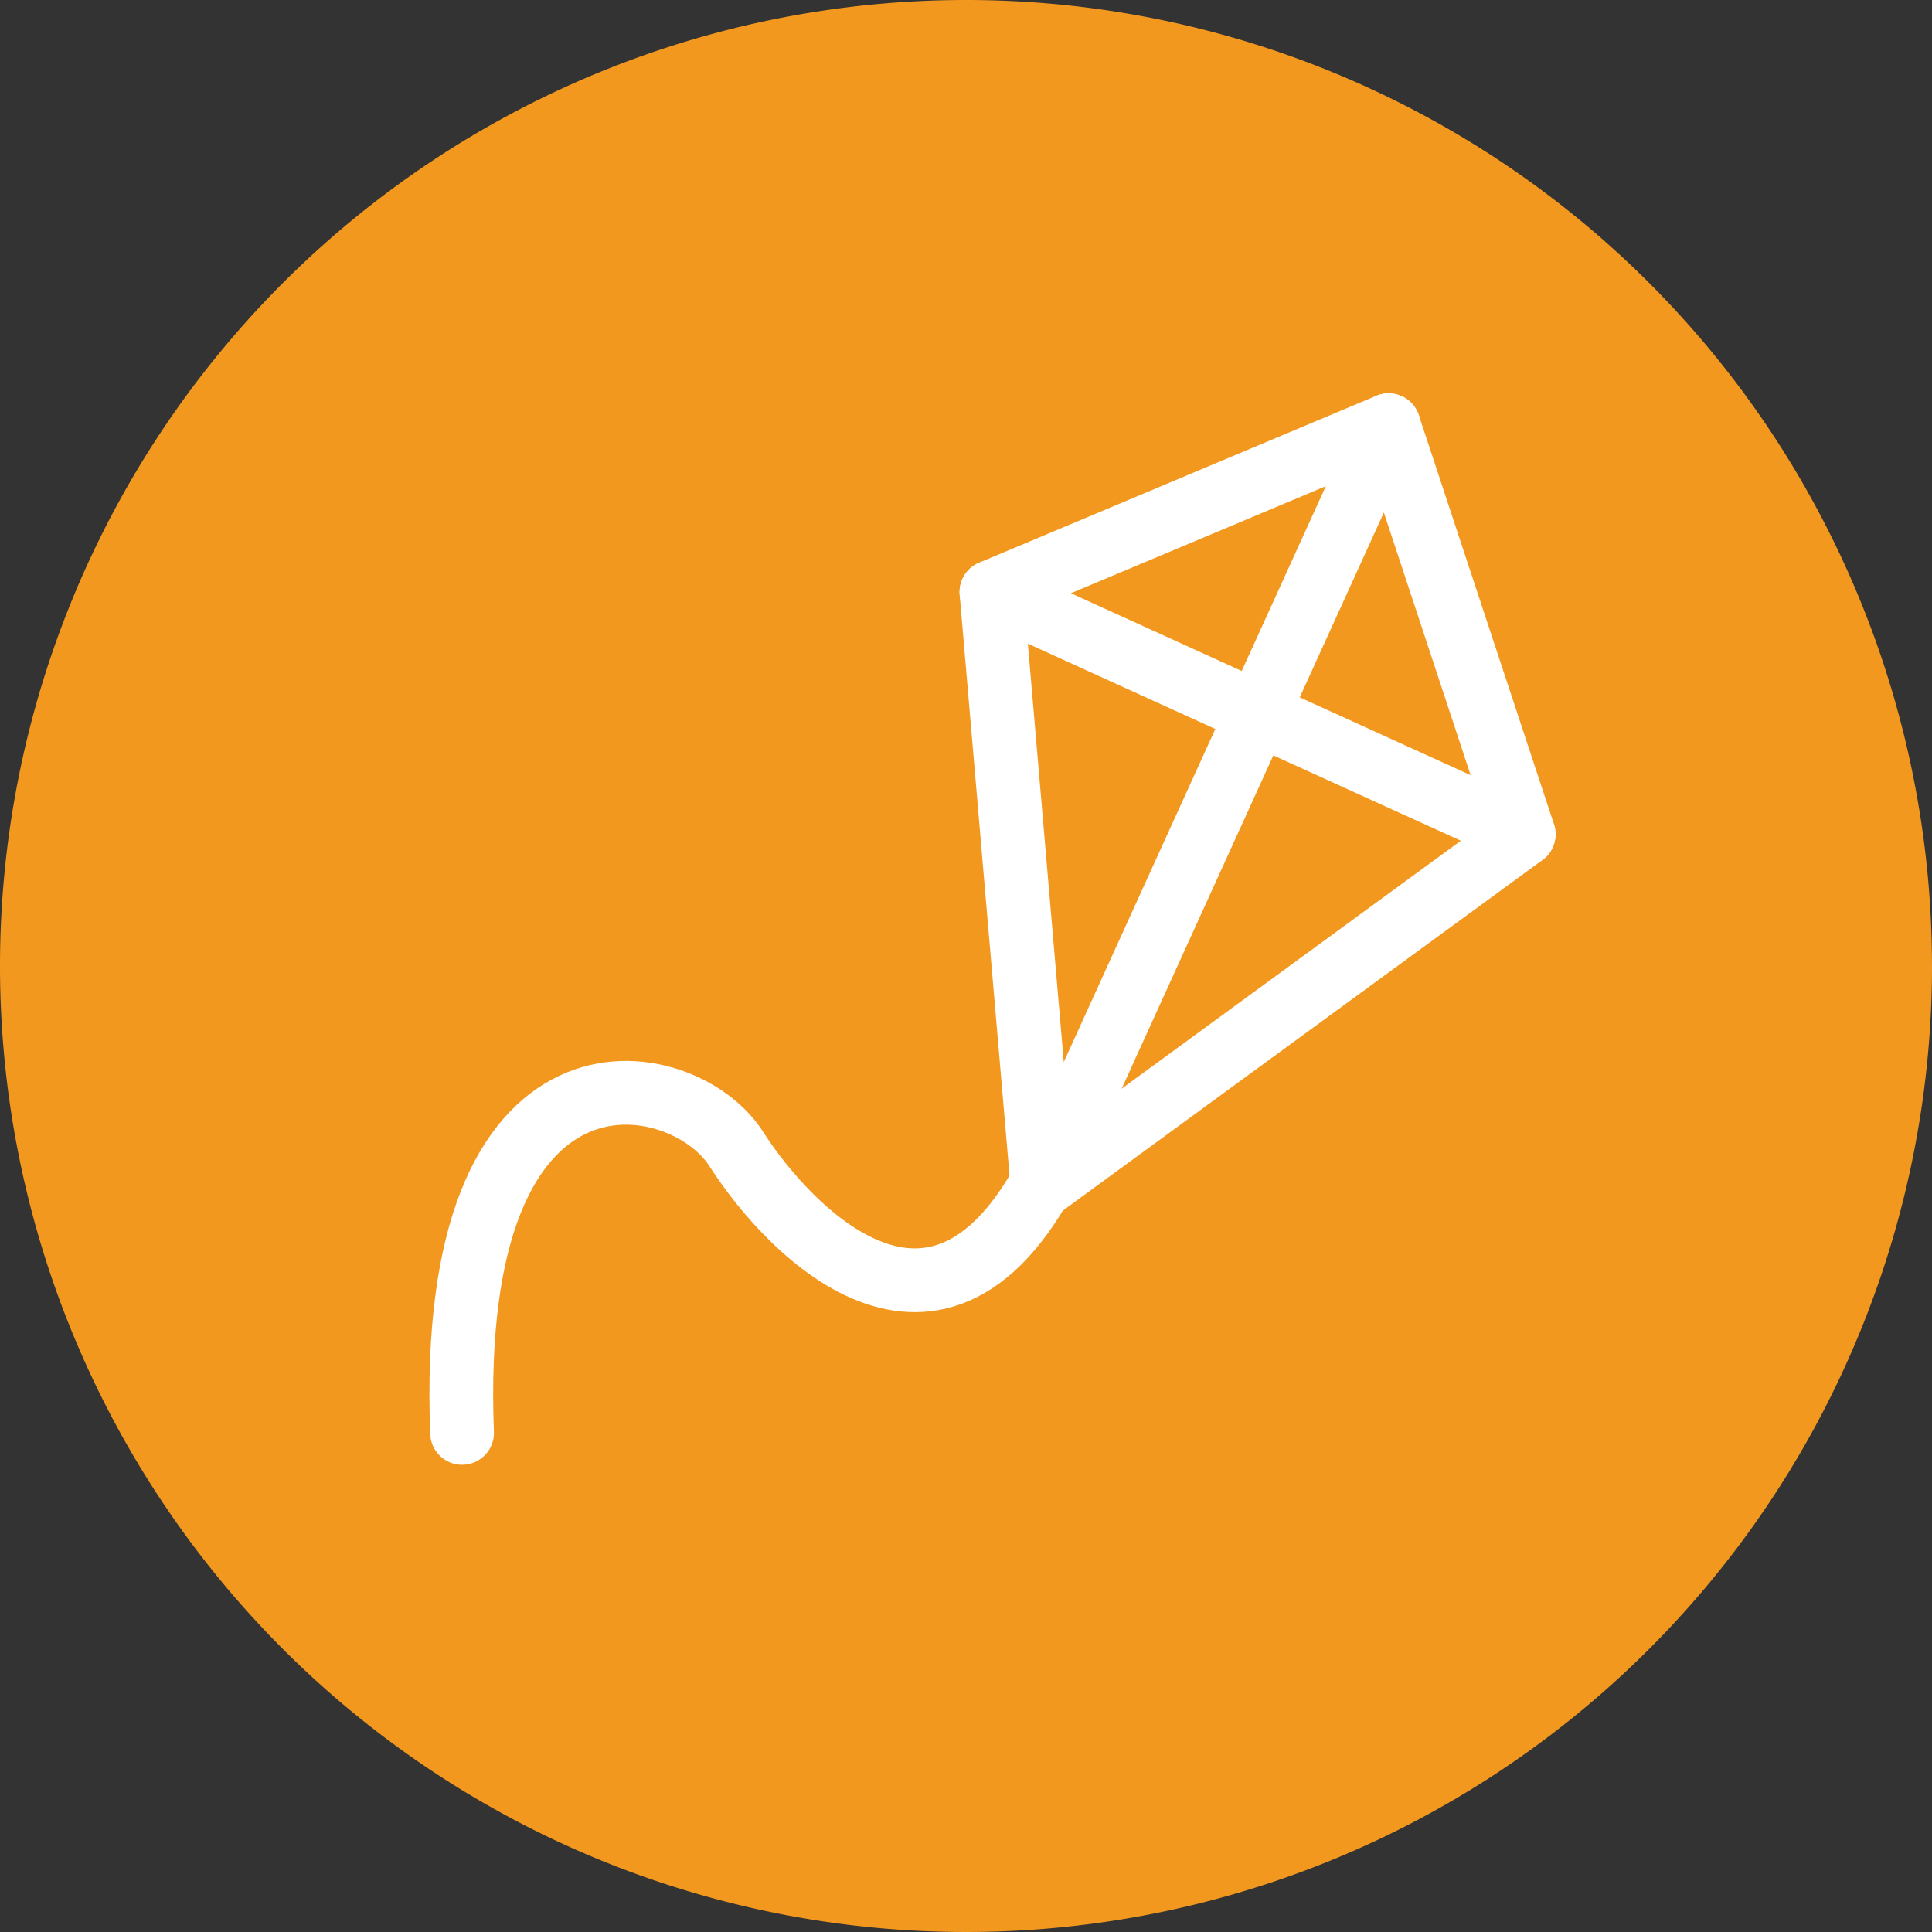 <svg xmlns="http://www.w3.org/2000/svg" width="75.784" height="75.784" viewBox="0 0 75.784 75.784"><rect x="0" y="0" width="75.784" height="75.784" fill="#333333" stroke="none"/><defs><style>.a{fill:#f3981f;}.b{fill:none;stroke:#fff;stroke-linecap:round;stroke-linejoin:round;stroke-width:2.5px;}</style></defs><g transform="translate(-232.742 -92.127)"><path class="a" d="M308.526,130.019a37.892,37.892,0,1,1-37.892-37.892h0a37.885,37.885,0,0,1,37.891,37.879v.013"/><line class="b" x1="13.582" y2="29.845" transform="translate(273.628 108.806)"/><line class="b" x2="20.875" y2="9.5" transform="translate(271.632 115.352)"/><path class="b" d="M287.21,108.806l-15.578,6.545,2,23.3,18.879-13.8Z"/><path class="b" d="M274.293,137.19c-4.418,9.73-10.564,3.307-12.675,0s-11.379-5.036-10.751,11.144"/></g></svg>
